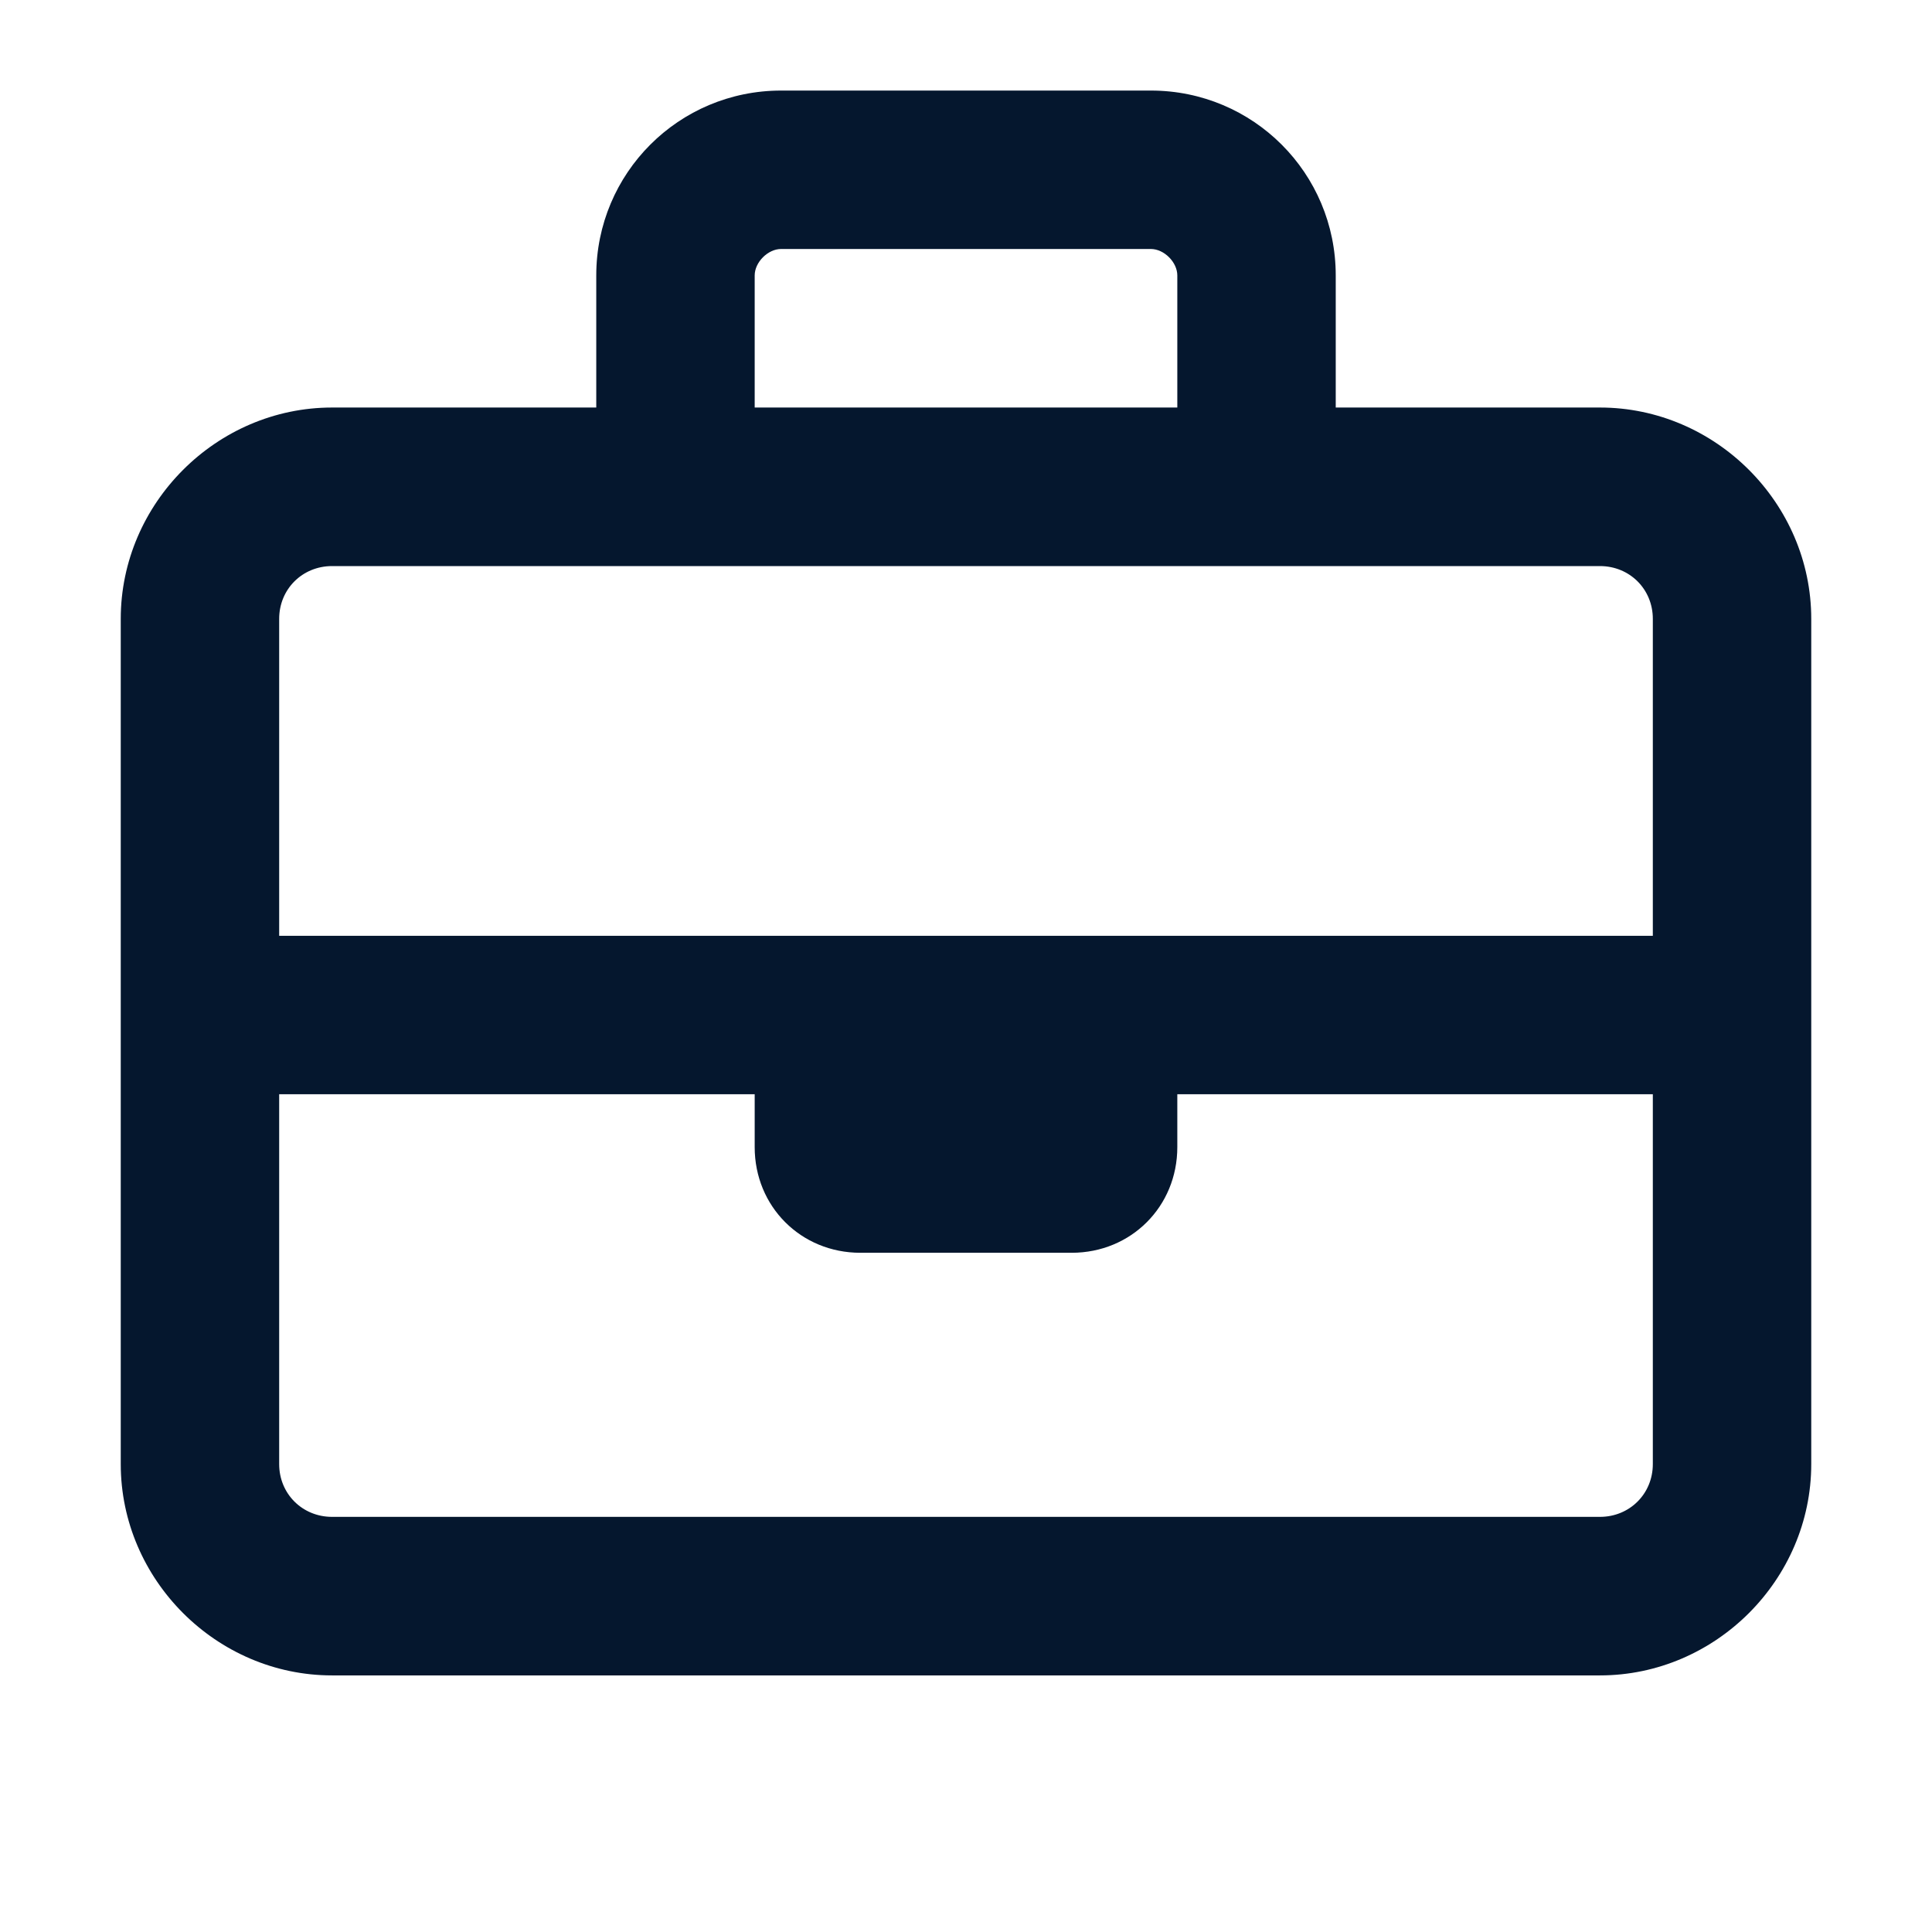 <svg width="16" height="16" viewBox="0 0 16 16" fill="none" xmlns="http://www.w3.org/2000/svg">
<path d="M6.25 2.281V3.375H9.75V2.281C9.75 2.172 9.641 2.062 9.531 2.062H6.469C6.359 2.062 6.25 2.172 6.25 2.281ZM4.938 3.375V2.281C4.938 1.434 5.621 0.75 6.469 0.75H9.531C10.379 0.75 11.062 1.434 11.062 2.281V3.375H13.25C14.207 3.375 15 4.168 15 5.125V12.125C15 13.082 14.207 13.875 13.25 13.875H2.75C1.793 13.875 1 13.082 1 12.125V5.125C1 4.168 1.793 3.375 2.75 3.375H4.938ZM2.312 9.062V12.125C2.312 12.371 2.504 12.562 2.75 12.562H13.25C13.496 12.562 13.688 12.371 13.688 12.125V9.062H9.75V9.5C9.75 9.992 9.367 10.375 8.875 10.375H7.125C6.633 10.375 6.25 9.992 6.25 9.5V9.062H2.312ZM6.25 7.75H13.688V5.125C13.688 4.879 13.496 4.688 13.25 4.688H2.75C2.504 4.688 2.312 4.879 2.312 5.125V7.75H6.25Z" fill="#05172E"/>
</svg>
